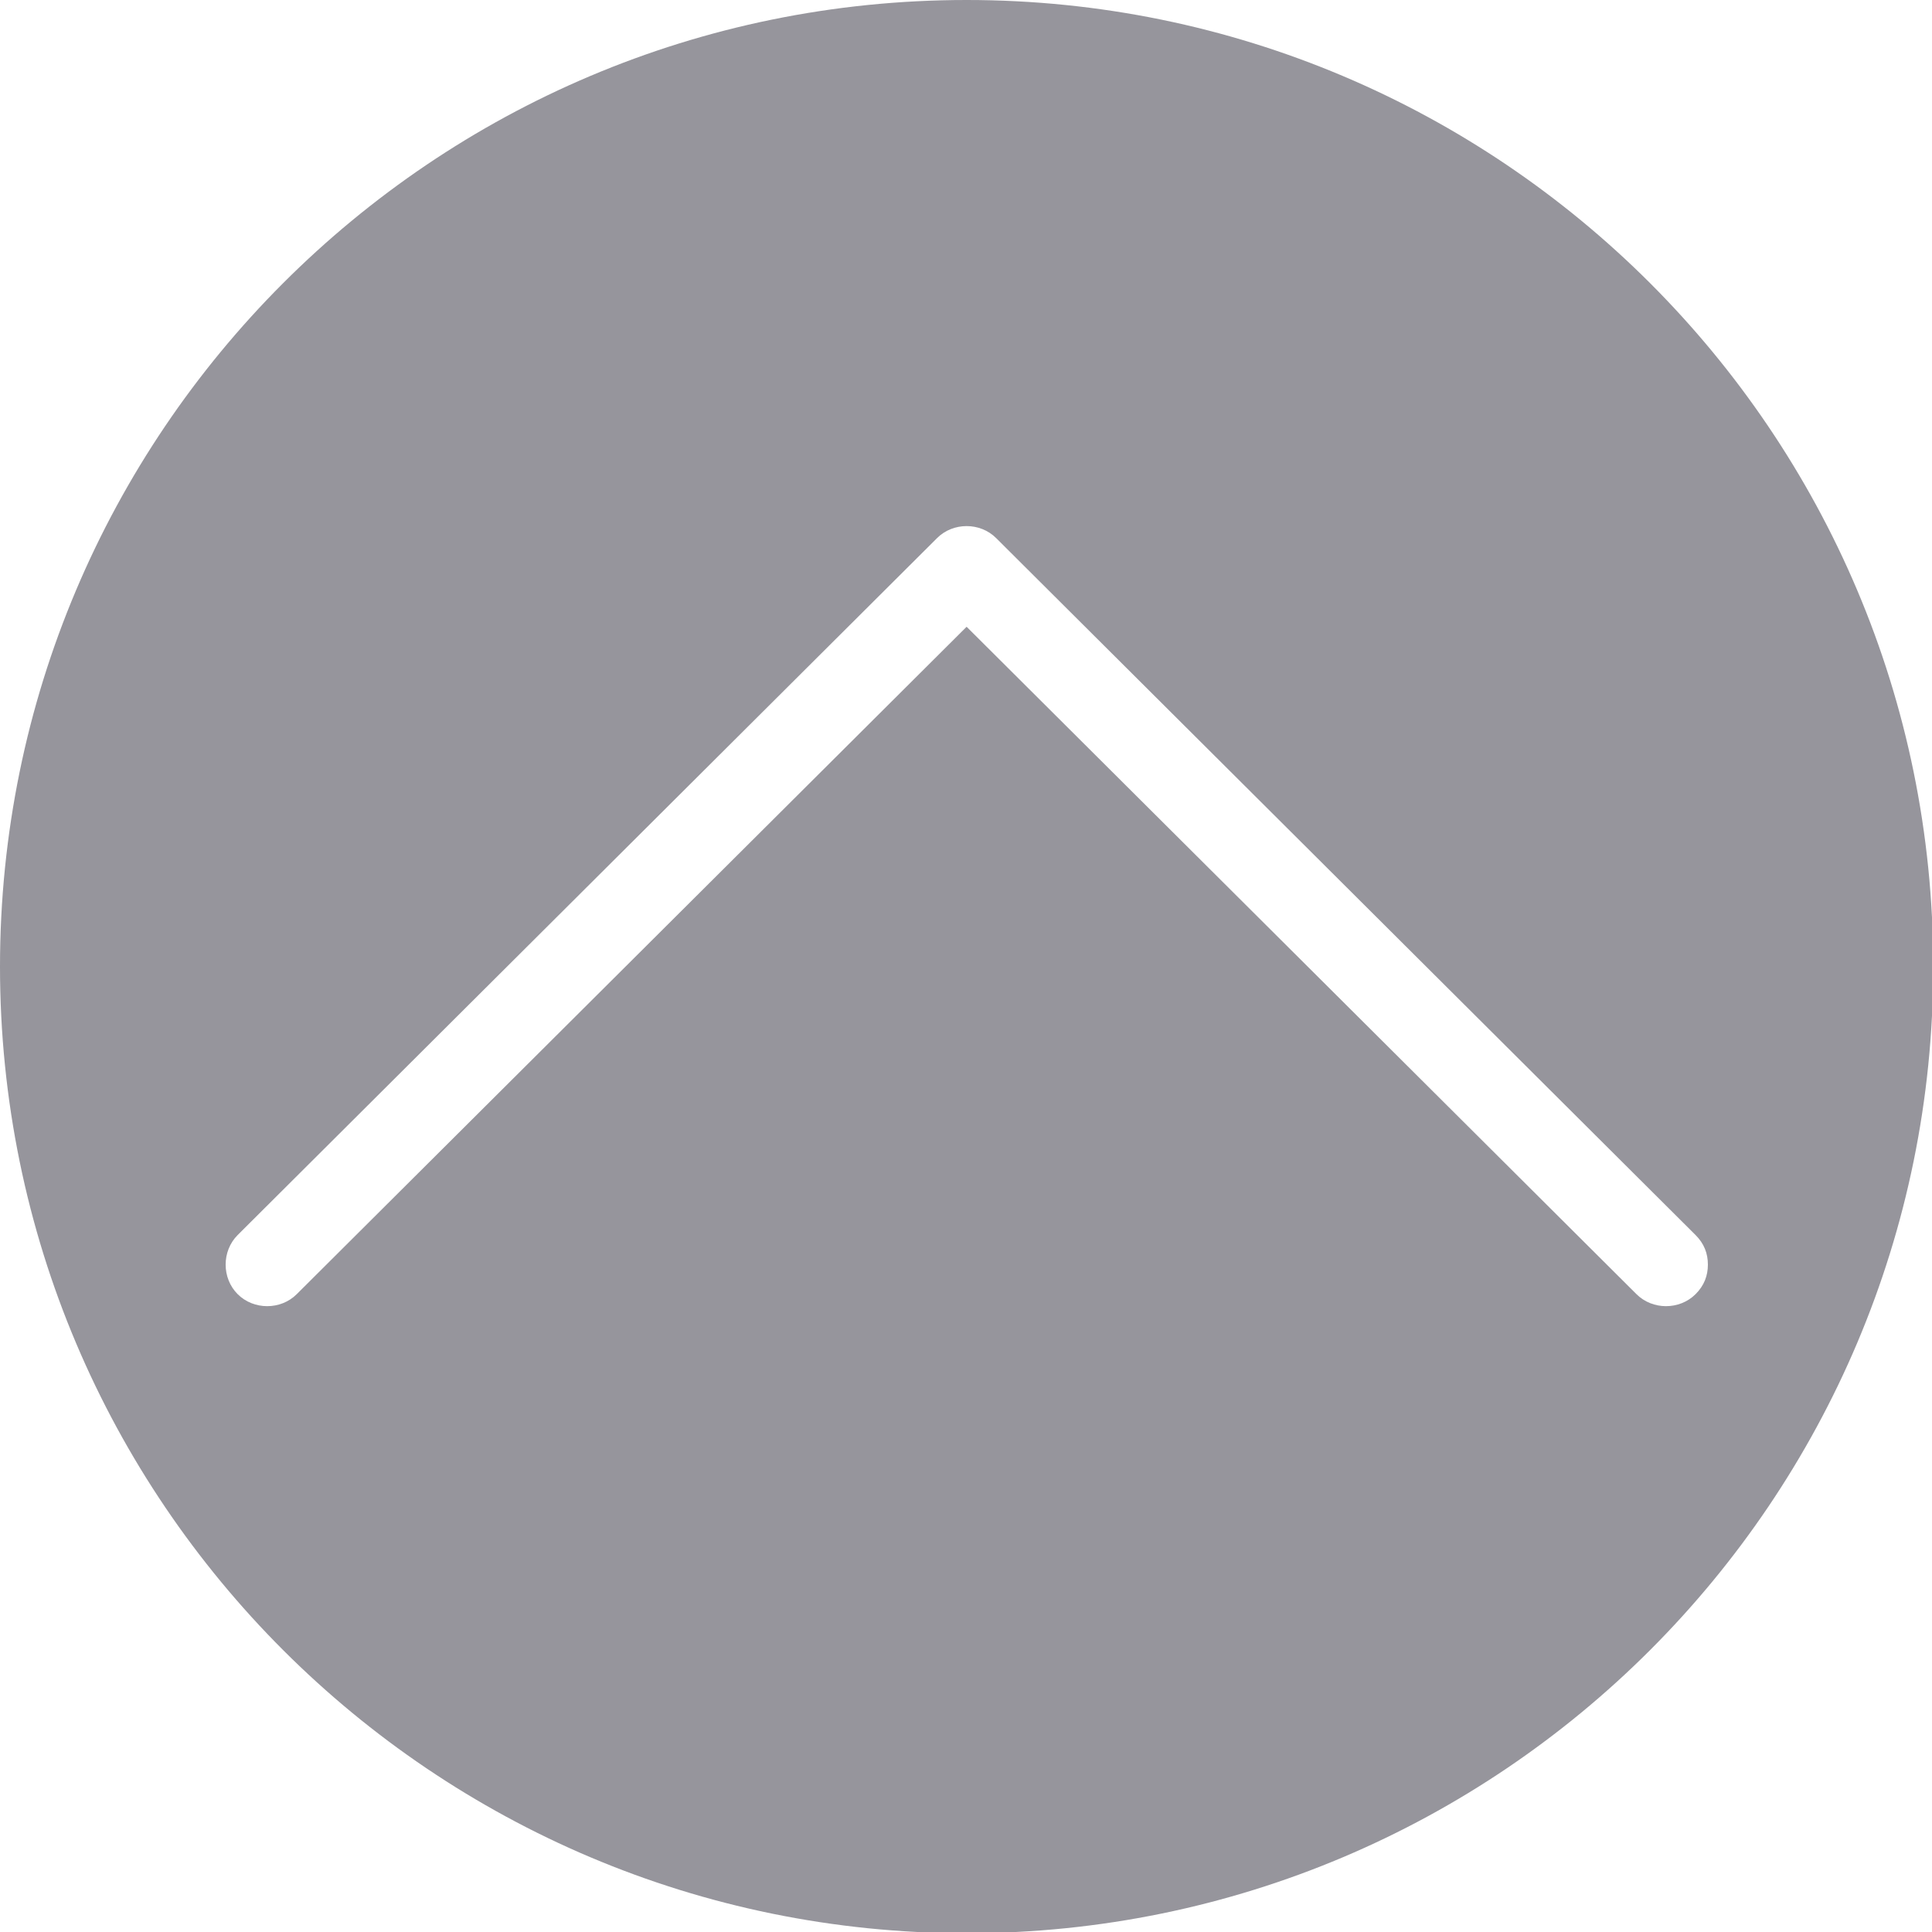 <?xml version="1.0" encoding="UTF-8"?>
<!DOCTYPE svg PUBLIC "-//W3C//DTD SVG 1.1//EN" "http://www.w3.org/Graphics/SVG/1.1/DTD/svg11.dtd">
<!-- Creator: CorelDRAW -->
<svg xmlns="http://www.w3.org/2000/svg" xml:space="preserve" width="46px" height="46px" style="shape-rendering:geometricPrecision; text-rendering:geometricPrecision; image-rendering:optimizeQuality; fill-rule:evenodd; clip-rule:evenodd"
viewBox="0 0 1.569 1.569"
 xmlns:xlink="http://www.w3.org/1999/xlink">
 <defs>
  <style type="text/css">
   <![CDATA[
    .fil0 {fill:#96959C;fill-opacity:1}
   ]]>
  </style>
 </defs>
 <g id="Слой_x0020_1">
  <path class="fil0" d="M0.785 0c0.433,0 0.785,0.351 0.785,0.785 0,0.433 -0.351,0.785 -0.785,0.785 -0.433,0 -0.785,-0.351 -0.785,-0.785 0,-0.433 0.351,-0.785 0.785,-0.785zm-0.024 0.437l-0.568 0.566c-0.013,0.013 -0.013,0.035 0,0.048 0.013,0.013 0.035,0.013 0.048,0l0.544 -0.542 0.544 0.542c0.013,0.013 0.035,0.013 0.048,0 0.007,-0.007 0.01,-0.015 0.01,-0.024 0,-0.009 -0.003,-0.017 -0.01,-0.024l-0.568 -0.566c-0.013,-0.013 -0.035,-0.013 -0.048,-0z"/>
 </g>
</svg>
